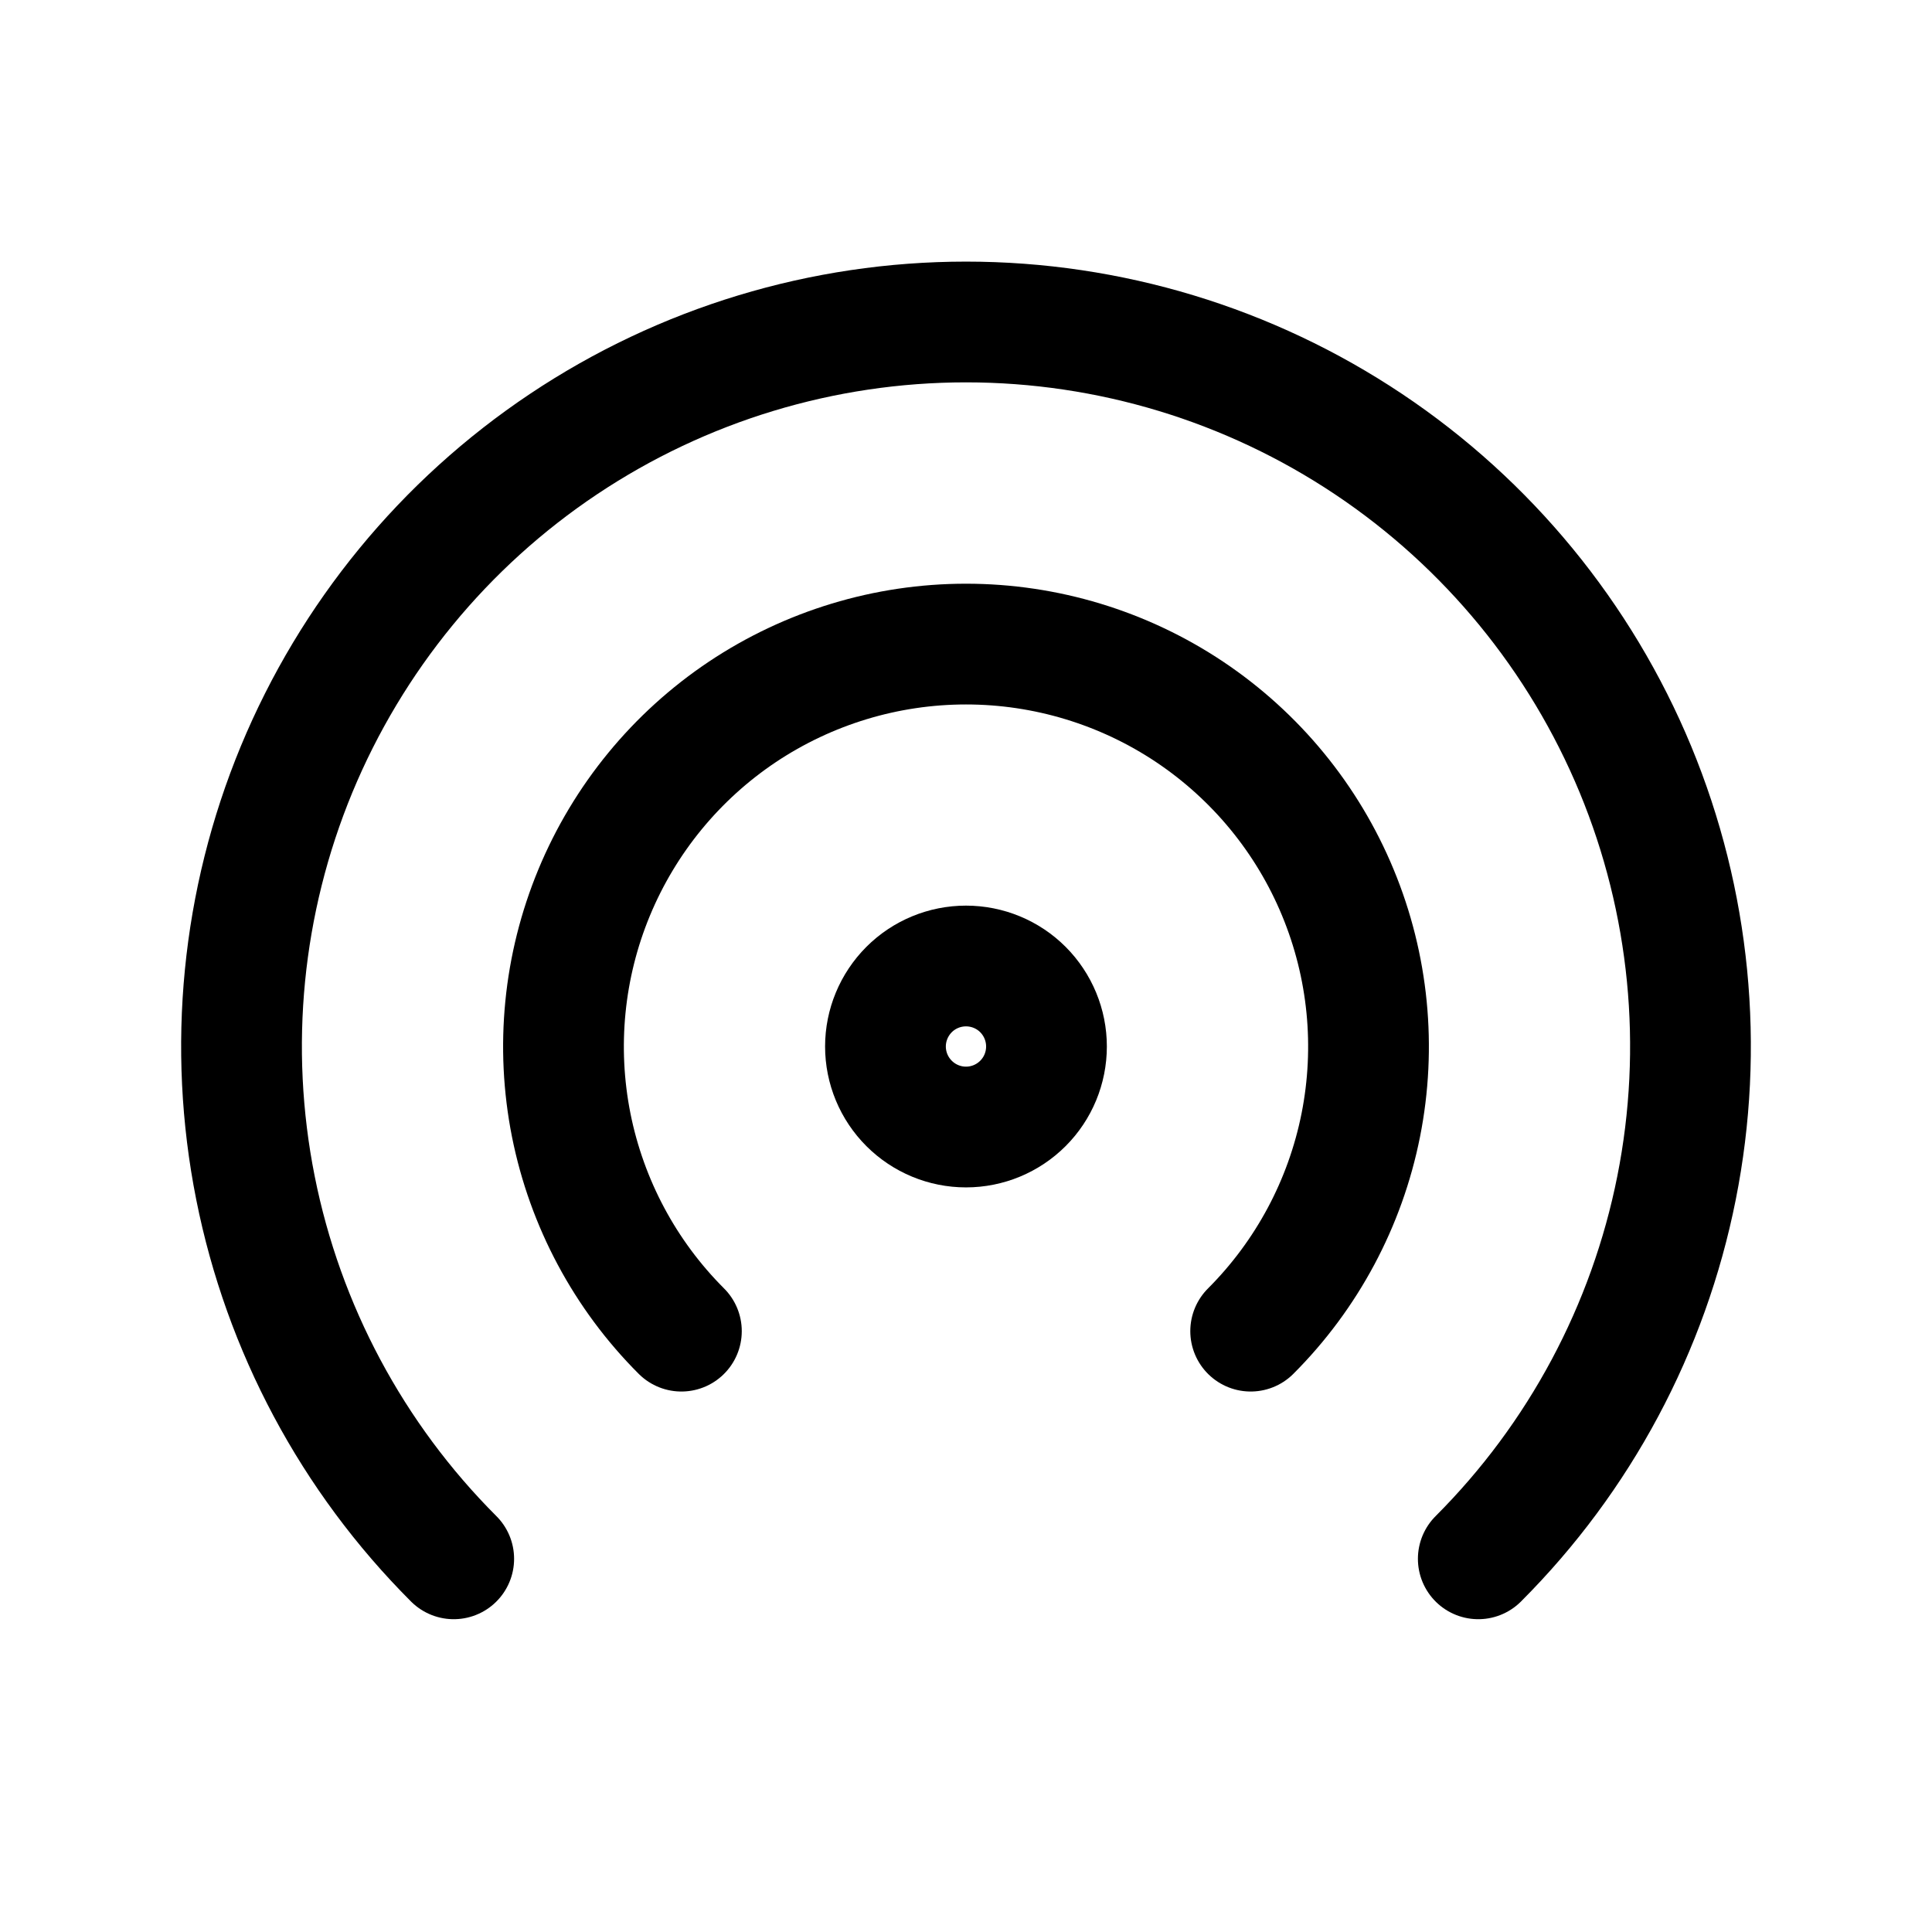 <svg width="32" height="32" viewBox="0 0 32 32" fill="none" xmlns="http://www.w3.org/2000/svg">
<g clip-path="url(#clip0_2740_15815)">
<path d="M24.485 25.819C26.164 24.14 27.306 22.002 27.769 19.674C28.232 17.347 27.995 14.934 27.087 12.741C26.178 10.549 24.64 8.674 22.667 7.356C20.693 6.037 18.373 5.333 16 5.333C13.627 5.333 11.307 6.037 9.333 7.356C7.36 8.674 5.822 10.549 4.913 12.741C4.005 14.934 3.768 17.347 4.231 19.674C4.694 22.002 5.836 24.14 7.515 25.819" stroke="black" stroke-width="2" stroke-linecap="round" stroke-linejoin="round"/>
<path d="M20.715 22.048C21.647 21.116 22.282 19.928 22.539 18.635C22.796 17.341 22.664 16.001 22.159 14.783C21.655 13.565 20.8 12.524 19.704 11.791C18.608 11.059 17.319 10.668 16 10.668C14.682 10.668 13.393 11.059 12.296 11.791C11.2 12.524 10.346 13.565 9.841 14.783C9.336 16.001 9.204 17.341 9.461 18.635C9.719 19.928 10.353 21.116 11.286 22.048" stroke="black" stroke-width="2" stroke-linecap="round" stroke-linejoin="round"/>
<path d="M14.666 17.333C14.666 17.687 14.807 18.026 15.057 18.276C15.307 18.526 15.646 18.667 16 18.667C16.354 18.667 16.693 18.526 16.943 18.276C17.193 18.026 17.333 17.687 17.333 17.333C17.333 16.98 17.193 16.641 16.943 16.39C16.693 16.14 16.354 16 16 16C15.646 16 15.307 16.14 15.057 16.39C14.807 16.641 14.666 16.98 14.666 17.333Z" stroke="black" stroke-width="2" stroke-linecap="round" stroke-linejoin="round"/>
</g>
<defs>
<clipPath id="clip0_2740_15815">
<rect width="32" height="32" fill="white"/>
</clipPath>
</defs>
</svg>
